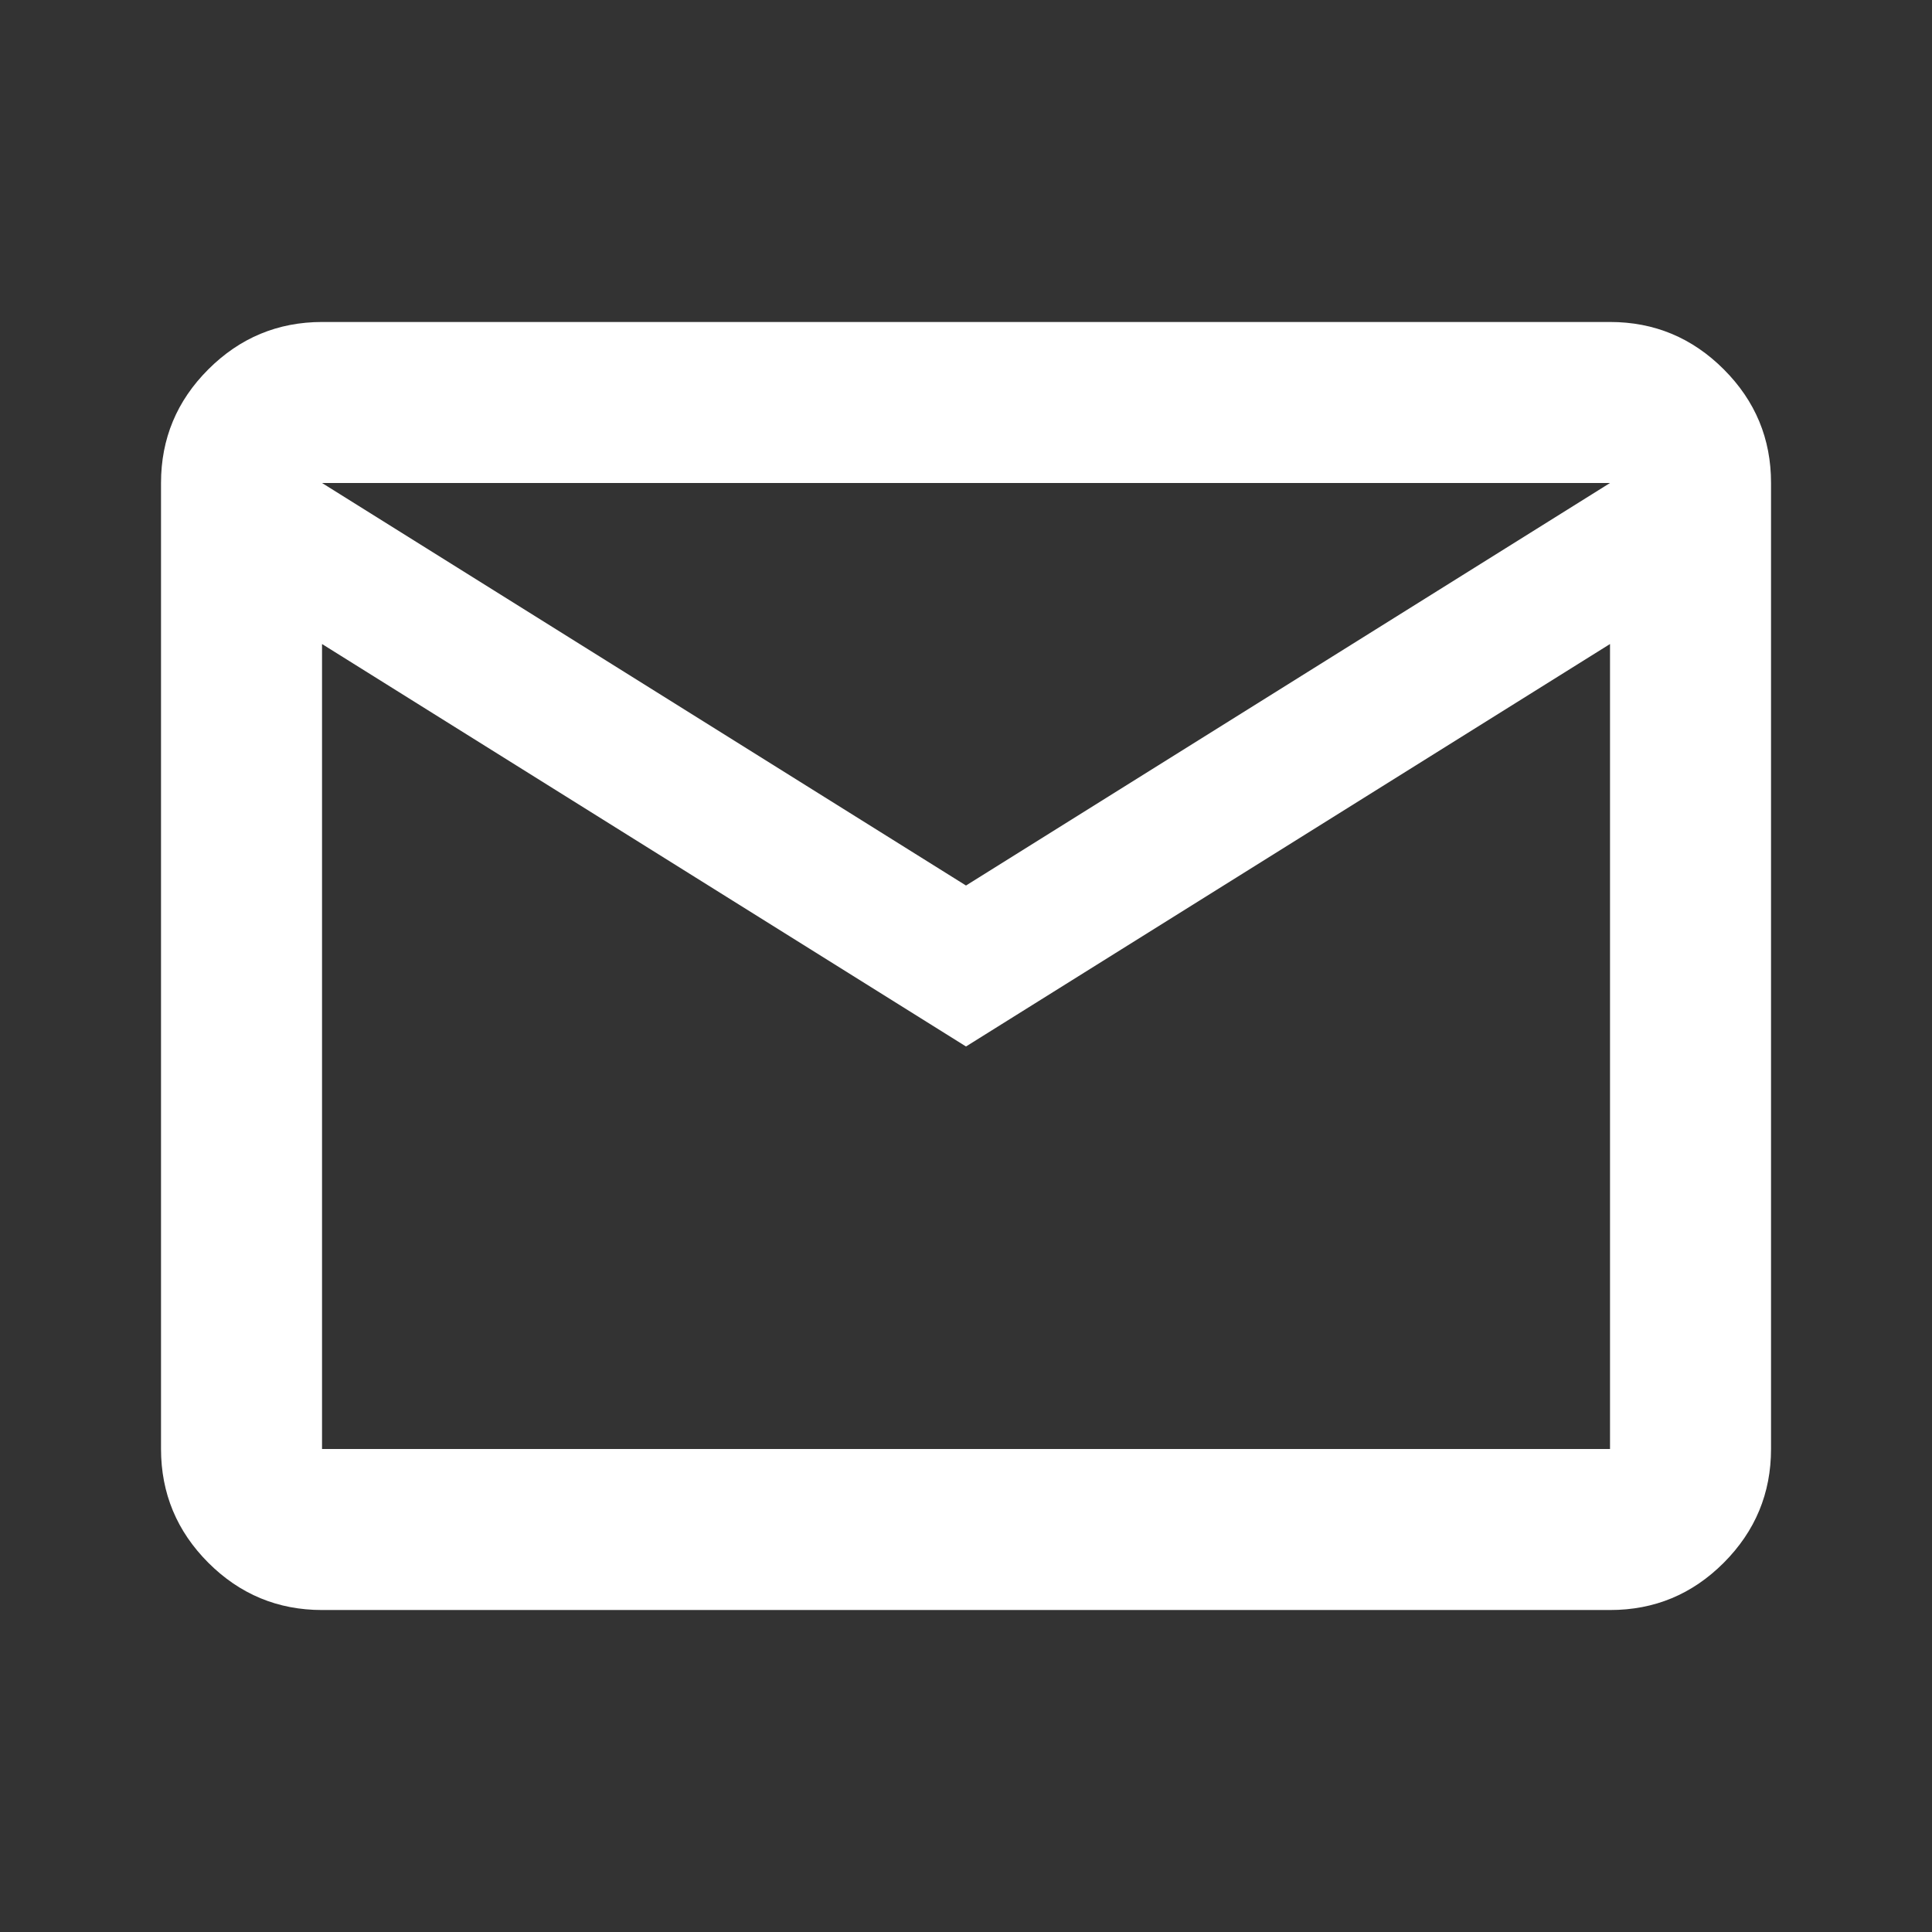<svg width="41" height="41" viewBox="0 0 41 41" fill="none" xmlns="http://www.w3.org/2000/svg">
<rect x="0" y="0" width="41" height="41" fill="#333333" stroke="none"/>
<path d="M6.834 34.167C5.894 34.167 5.09 33.832 4.421 33.164C3.753 32.495 3.418 31.691 3.417 30.75V10.25C3.417 9.31 3.752 8.506 4.421 7.838C5.091 7.169 5.895 6.834 6.834 6.833H34.167C35.107 6.833 35.911 7.168 36.581 7.838C37.251 8.508 37.585 9.312 37.584 10.25V30.75C37.584 31.69 37.249 32.494 36.581 33.164C35.912 33.834 35.108 34.168 34.167 34.167H6.834ZM20.5 22.208L6.834 13.667V30.75H34.167V13.667L20.5 22.208ZM20.5 18.792L34.167 10.25H6.834L20.5 18.792ZM6.834 13.667V10.25V30.75V13.667Z" fill="white"/>
</svg>
